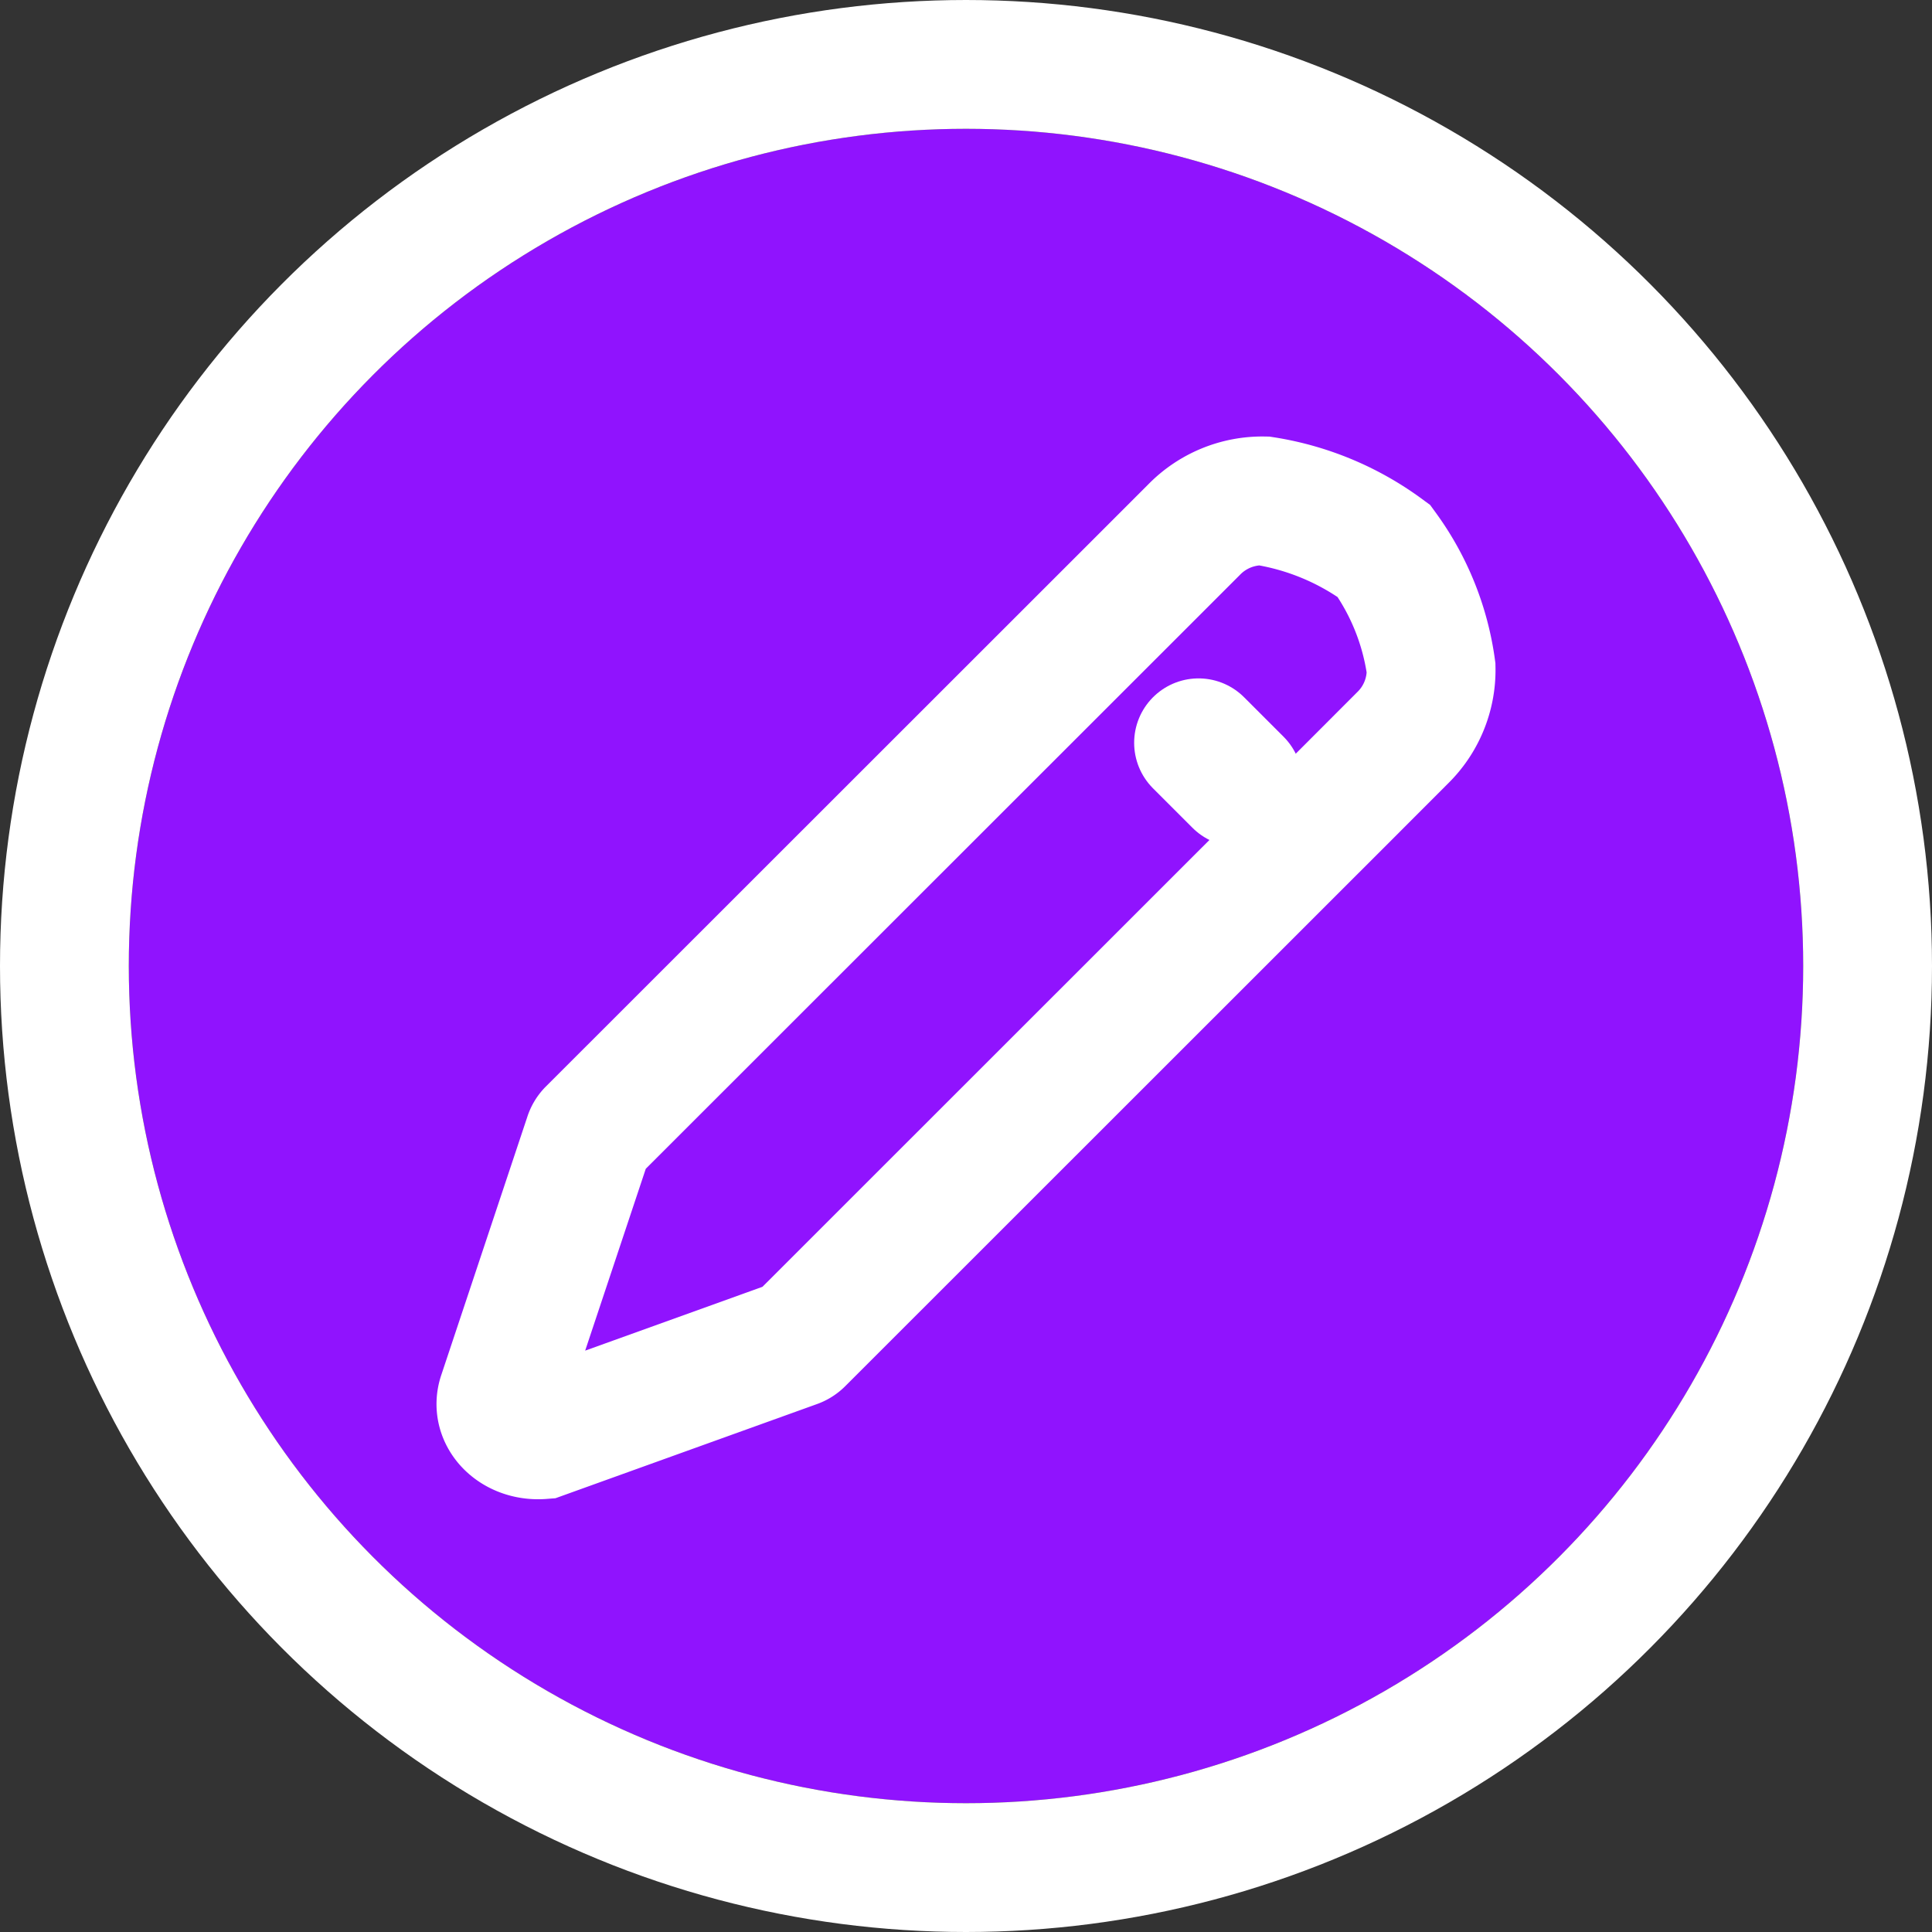 <svg xmlns="http://www.w3.org/2000/svg" viewBox="0 0 30 30">
    <rect x="0" y="0" width="30" height="30" fill="#333333" stroke="none"/>
    <defs>
        <style>
            .cls-1{fill:#9013fe}.cls-1,.cls-2{stroke:#fff;stroke-miterlimit:10;stroke-width:2px}.cls-2,.cls-4{fill:none}.cls-2{stroke-linecap:round}.cls-3{stroke:none}
        </style>
    </defs>
    <g id="Icono_editar_usuario" data-name="Icono editar usuario" transform="translate(2 2)">
        <g id="Oval_2" class="cls-1" data-name="Oval 2">
            <circle cx="13" cy="13" r="13" class="cls-3"/>
            <circle cx="13" cy="13" r="14" class="cls-4"/>
        </g>
        <path id="Stroke_1" d="M.022 13.892L1.36 9.877a.185.185 0 0 1 .04-.071L9.89 1.32l.873-.873A1.479 1.479 0 0 1 11.848 0a4.254 4.254 0 0 1 1.864.777 4.016 4.016 0 0 1 .732 1.82A1.473 1.473 0 0 1 14 3.681l-.873.874-8.488 8.485a.185.185 0 0 1-.071.044L.635 14.5c-.41.032-.722-.28-.613-.608z" class="cls-2" data-name="Stroke 1" transform="translate(5.778 5.778)"/>
        <path id="Stroke_3" d="M.867.867l.613.613" class="cls-2" data-name="Stroke 3" transform="translate(15.744 8.667)"/>
    </g>
</svg>
